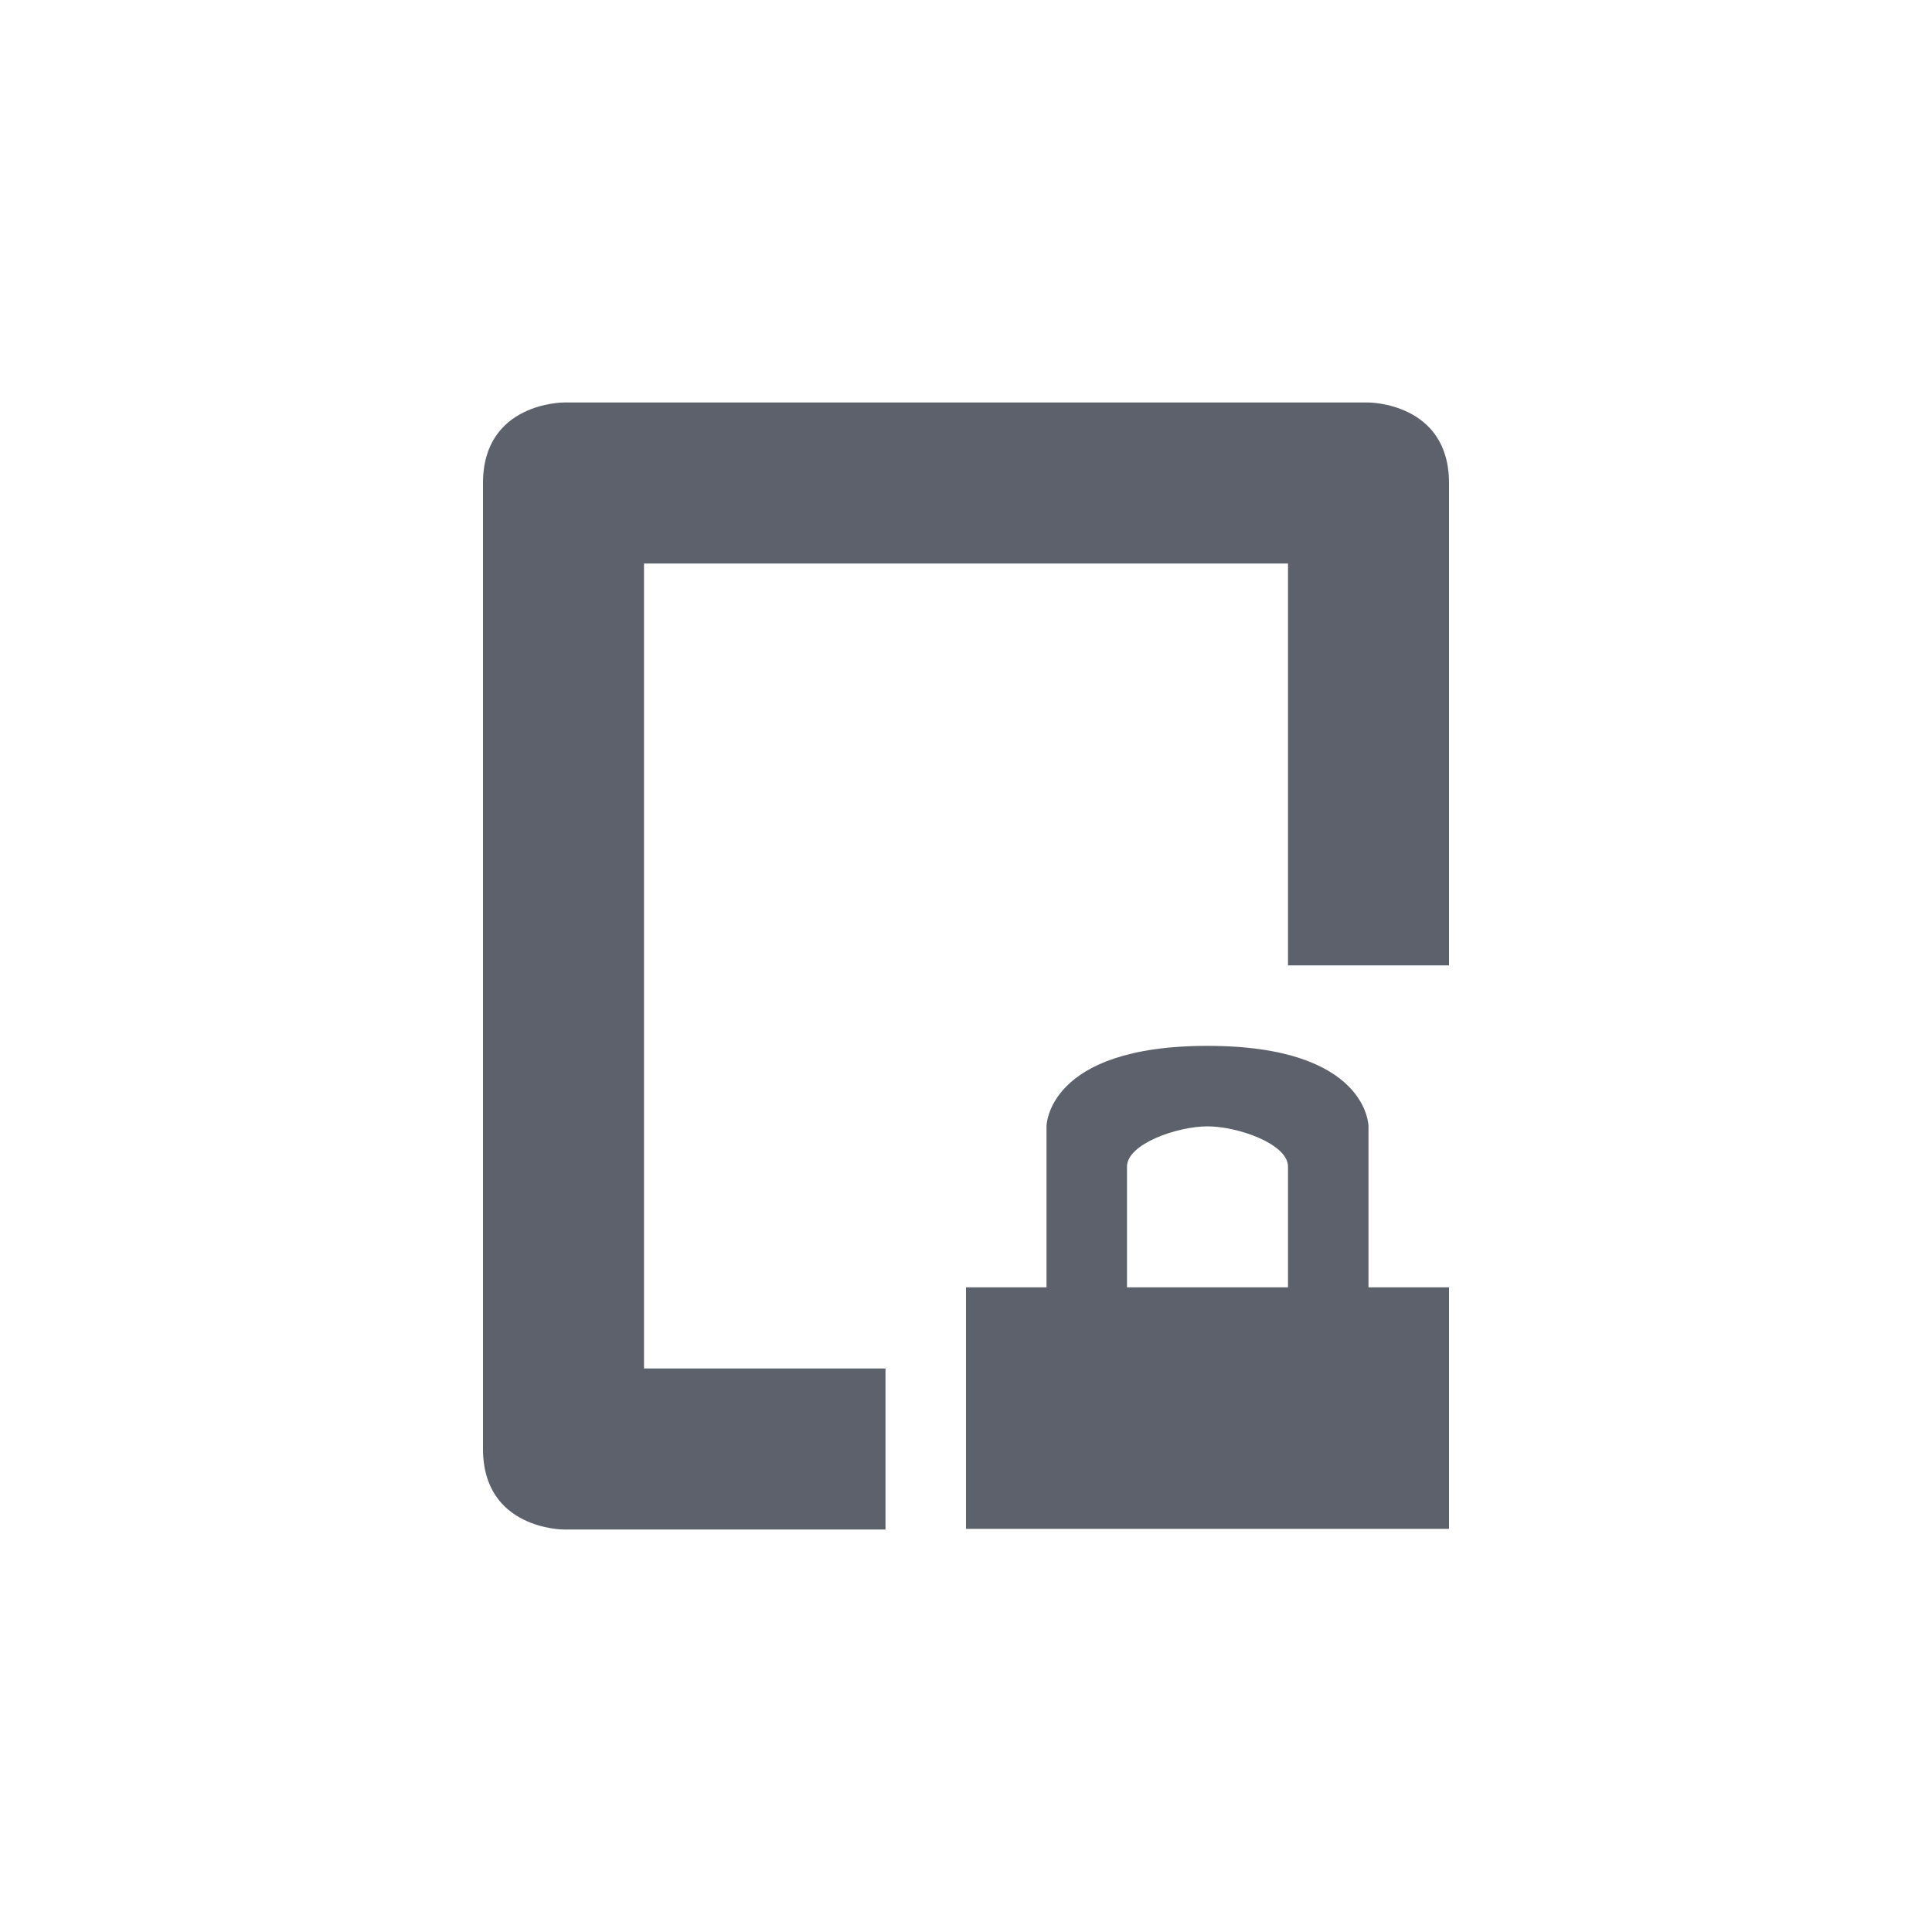 <svg xmlns="http://www.w3.org/2000/svg" width="12pt" height="12pt" version="1.1" viewBox="0 0 12 12">
 <g>
  <path style="fill:rgb(36.078%,38.039%,42.353%)" d="M 3.5 2.5 C 3.5 2.5 3 2.5 3 3 L 3 9 C 3 9.5 3.5 9.5 3.5 9.5 L 5.5 9.5 L 5.5 8.5 L 4 8.5 L 4 3.5 L 8 3.5 L 8 5.996 L 9 5.996 L 9 3 C 9 2.5 8.5 2.5 8.5 2.5 Z M 7.5 6.496 C 6.5 6.496 6.5 6.996 6.5 6.996 L 6.5 7.996 L 6 7.996 L 6 9.496 L 9 9.496 L 9 7.996 L 8.5 7.996 L 8.5 6.996 C 8.5 6.996 8.5 6.496 7.5 6.496 Z M 7.5 6.996 C 7.688 6.996 8 7.105 8 7.246 L 8 7.996 L 7 7.996 L 7 7.246 C 7 7.105 7.312 6.996 7.5 6.996 Z M 7.5 6.996"/>
 </g>
</svg>
